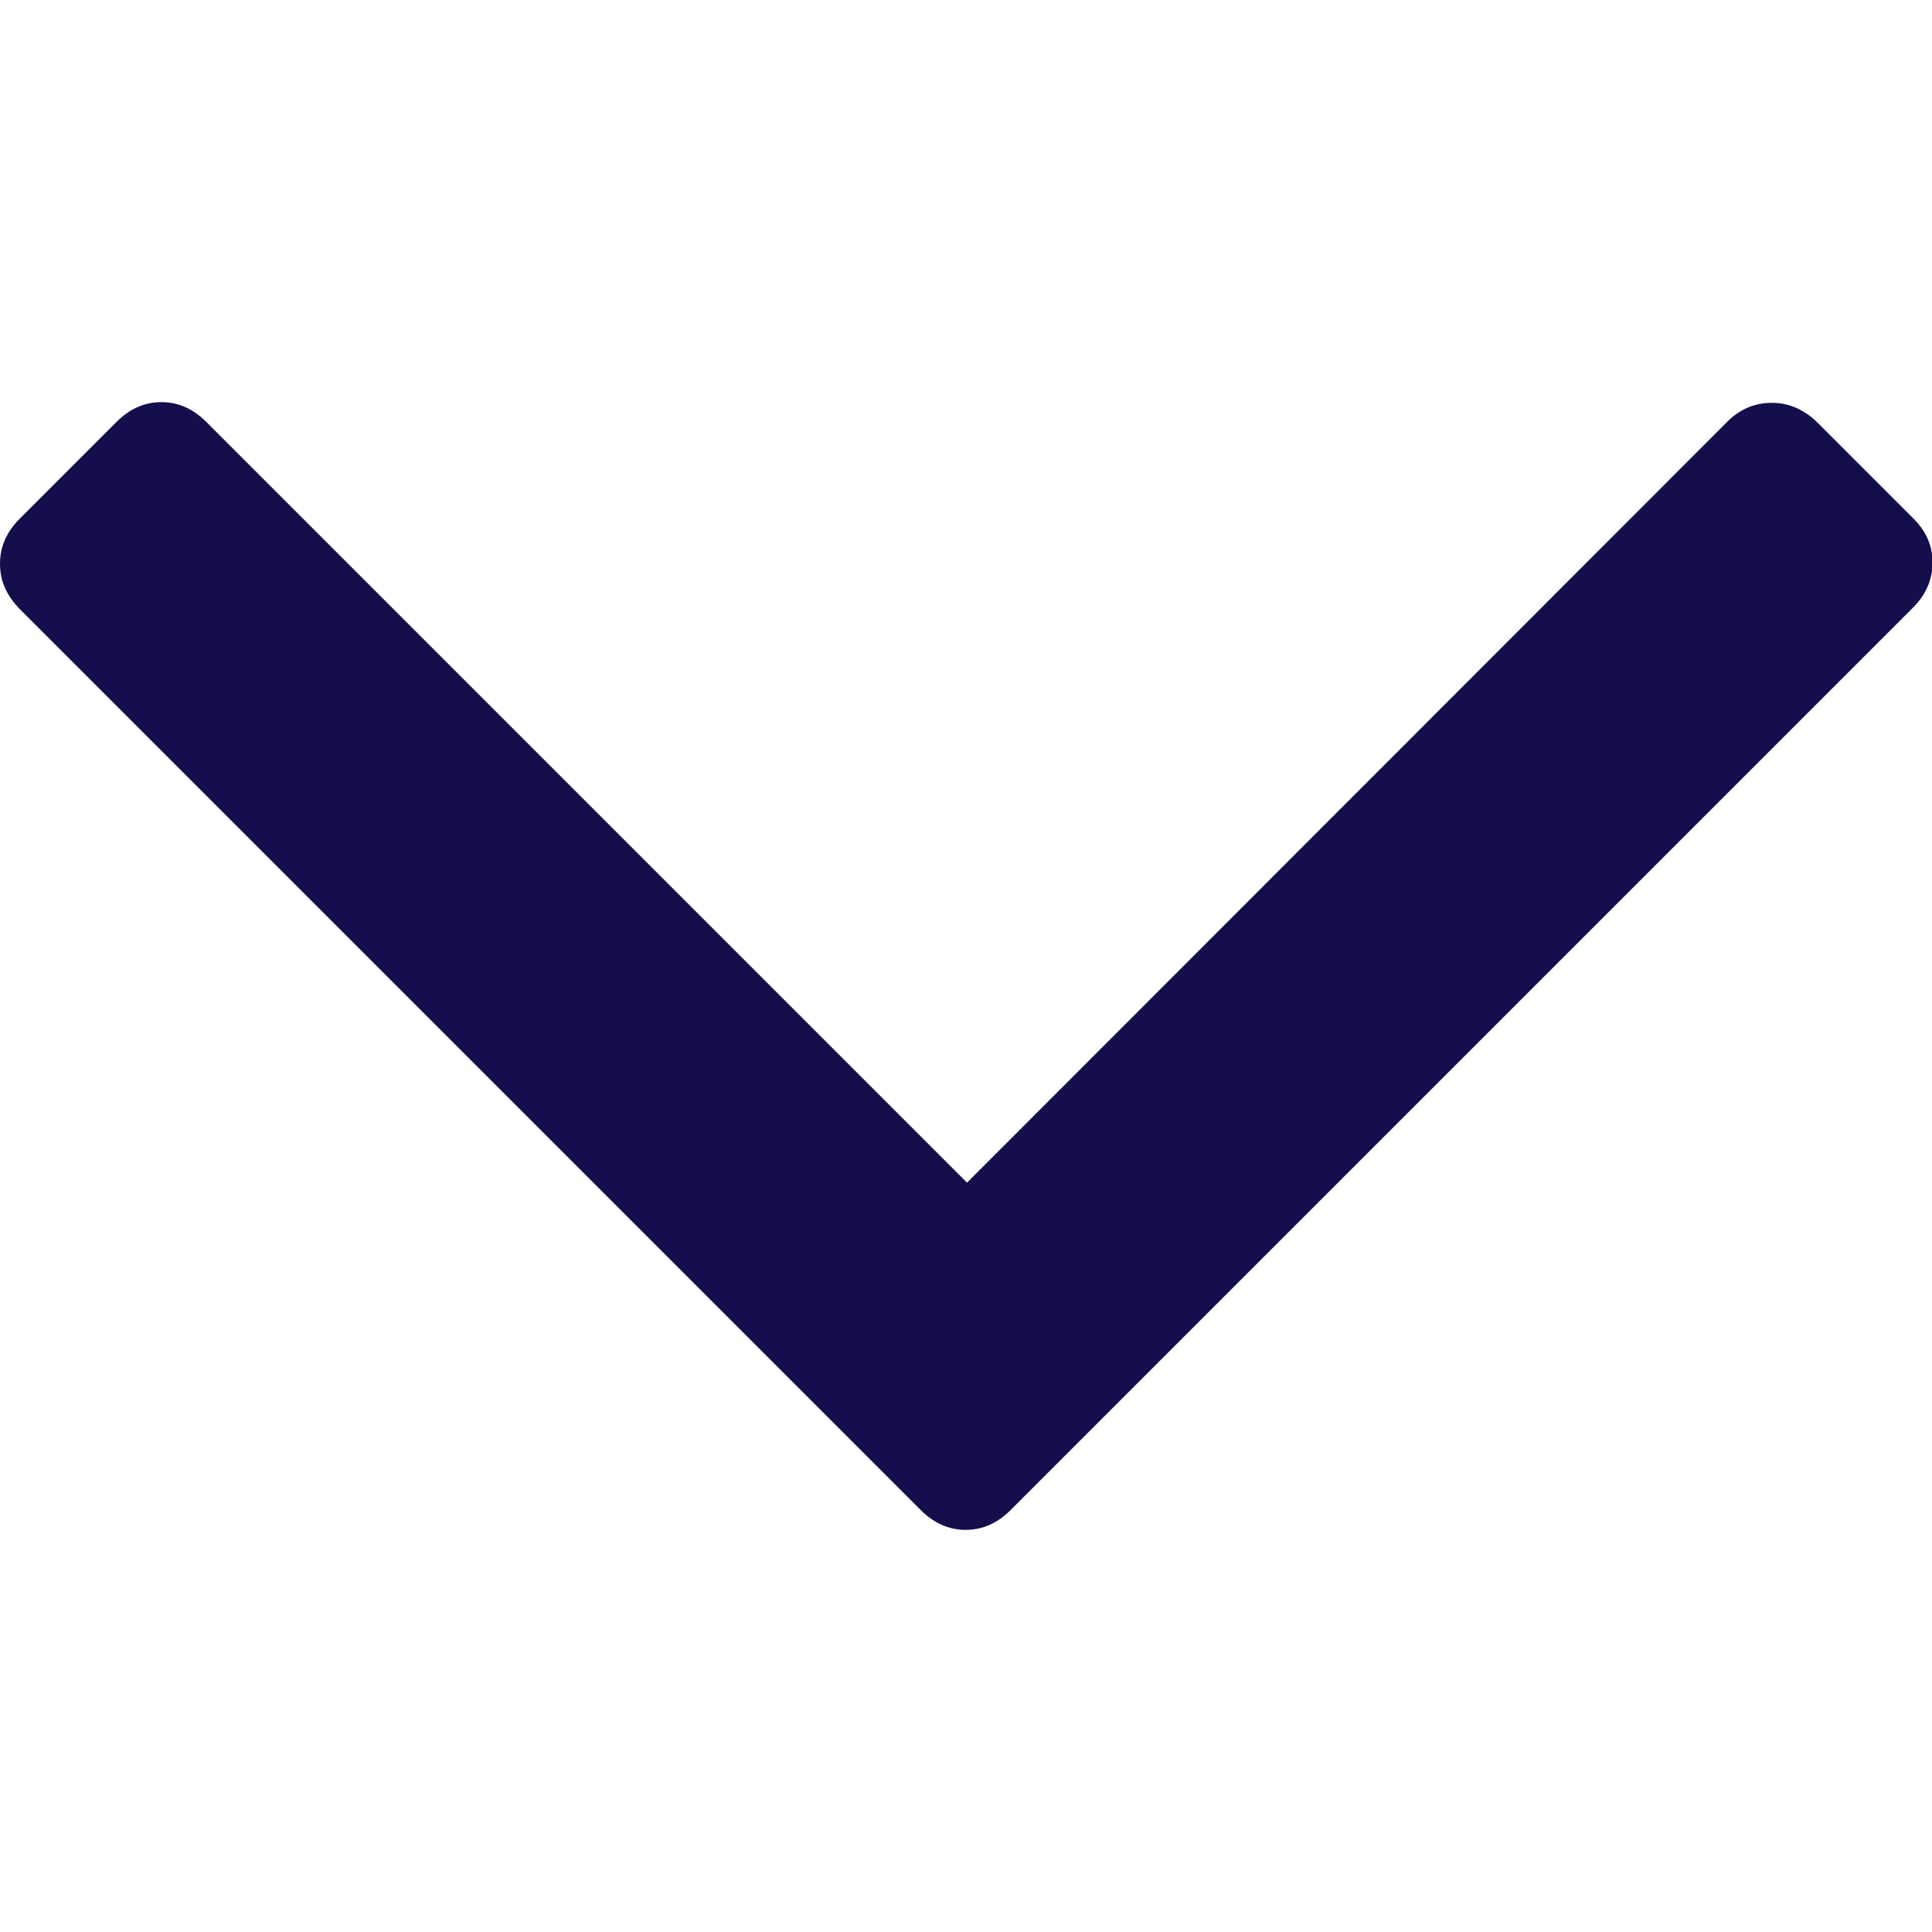 <?xml version="1.0" encoding="utf-8"?>
<!-- Generator: Adobe Illustrator 21.0.2, SVG Export Plug-In . SVG Version: 6.00 Build 0)  -->
<svg fill="#120F4C" version="1.1" id="Capa_1" xmlns="http://www.w3.org/2000/svg" xmlns:xlink="http://www.w3.org/1999/xlink" x="0px" y="0px"
	 viewBox="0 0 284.9 284.9" style="enable-background:new 0 0 284.9 284.9;" xml:space="preserve">
<g>
	<path d="M282.1,89.6L149,222.7c-1.9,1.9-4.1,2.9-6.6,2.9s-4.7-1-6.6-2.9l-133-133C0.9,87.7,0,85.6,0,83.1c0-2.5,1-4.7,2.9-6.6
		l14.3-14.3c1.9-1.9,4.1-2.9,6.6-2.9s4.7,1,6.6,2.9l112.2,112.2L254.7,62.2c1.9-1.9,4.1-2.8,6.6-2.8c2.5,0,4.7,1,6.6,2.8l14.3,14.3
		c1.9,1.9,2.8,4.1,2.8,6.6C284.9,85.6,284,87.7,282.1,89.6z"/>
</g>
</svg>
